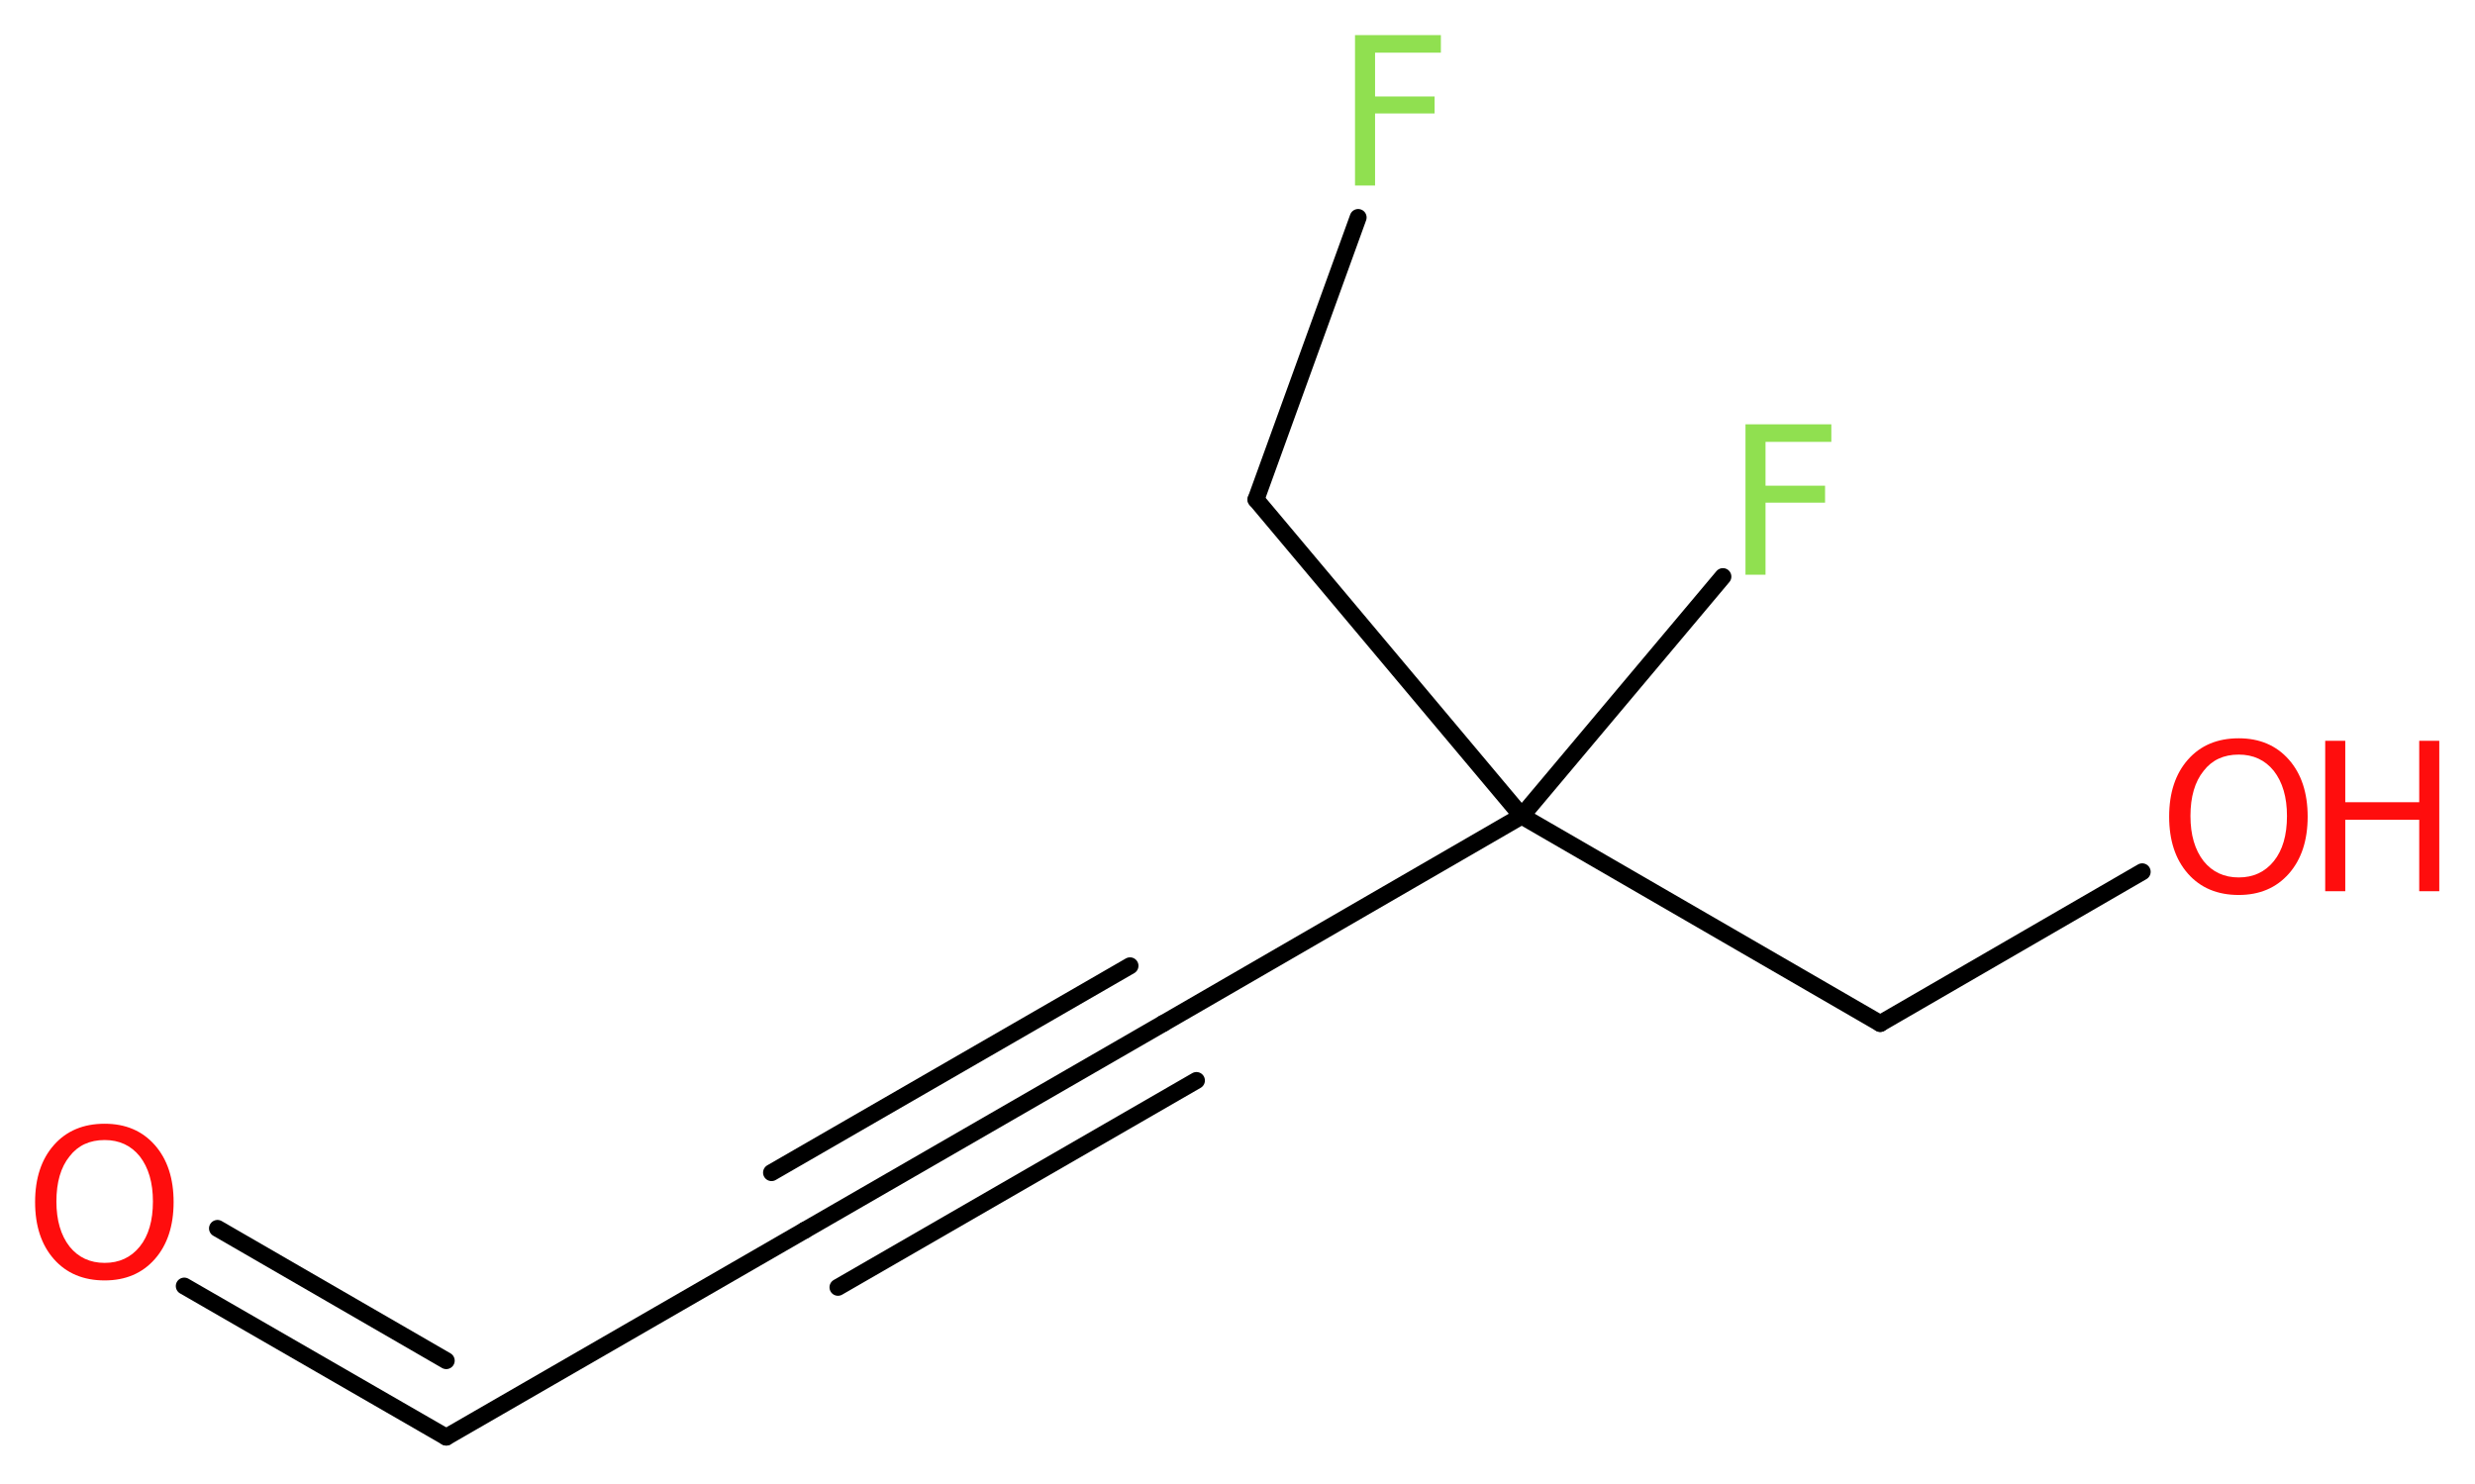 <?xml version='1.0' encoding='UTF-8'?>
<!DOCTYPE svg PUBLIC "-//W3C//DTD SVG 1.1//EN" "http://www.w3.org/Graphics/SVG/1.1/DTD/svg11.dtd">
<svg version='1.2' xmlns='http://www.w3.org/2000/svg' xmlns:xlink='http://www.w3.org/1999/xlink' width='39.49mm' height='23.68mm' viewBox='0 0 39.49 23.68'>
  <desc>Generated by the Chemistry Development Kit (http://github.com/cdk)</desc>
  <g stroke-linecap='round' stroke-linejoin='round' stroke='#000000' stroke-width='.27' fill='#FF0D0D'>
    <rect x='.0' y='.0' width='40.0' height='24.0' fill='#FFFFFF' stroke='none'/>
    <g id='mol1' class='mol'>
      <g id='mol1bnd1' class='bond'>
        <line x1='7.12' y1='22.93' x2='2.94' y2='20.52'/>
        <line x1='7.12' y1='21.71' x2='3.47' y2='19.6'/>
      </g>
      <line id='mol1bnd2' class='bond' x1='7.12' y1='22.93' x2='12.84' y2='19.63'/>
      <g id='mol1bnd3' class='bond'>
        <line x1='12.84' y1='19.63' x2='18.56' y2='16.33'/>
        <line x1='12.31' y1='18.71' x2='18.03' y2='15.41'/>
        <line x1='13.37' y1='20.54' x2='19.09' y2='17.24'/>
      </g>
      <line id='mol1bnd4' class='bond' x1='18.56' y1='16.33' x2='24.28' y2='13.02'/>
      <line id='mol1bnd5' class='bond' x1='24.28' y1='13.02' x2='27.49' y2='9.2'/>
      <line id='mol1bnd6' class='bond' x1='24.28' y1='13.02' x2='30.0' y2='16.33'/>
      <line id='mol1bnd7' class='bond' x1='30.0' y1='16.33' x2='34.18' y2='13.91'/>
      <line id='mol1bnd8' class='bond' x1='24.28' y1='13.02' x2='20.04' y2='7.97'/>
      <line id='mol1bnd9' class='bond' x1='20.04' y1='7.97' x2='21.67' y2='3.47'/>
      <path id='mol1atm1' class='atom' d='M1.67 18.19q-.36 .0 -.56 .26q-.21 .26 -.21 .72q.0 .45 .21 .72q.21 .26 .56 .26q.35 .0 .56 -.26q.21 -.26 .21 -.72q.0 -.45 -.21 -.72q-.21 -.26 -.56 -.26zM1.67 17.93q.5 .0 .8 .34q.3 .34 .3 .91q.0 .57 -.3 .91q-.3 .34 -.8 .34q-.51 .0 -.81 -.34q-.3 -.34 -.3 -.91q.0 -.57 .3 -.91q.3 -.34 .81 -.34z' stroke='none'/>
      <path id='mol1atm6' class='atom' d='M27.84 6.77h1.38v.28h-1.05v.7h.95v.27h-.95v1.15h-.32v-2.4z' stroke='none' fill='#90E050'/>
      <g id='mol1atm8' class='atom'>
        <path d='M35.72 12.04q-.36 .0 -.56 .26q-.21 .26 -.21 .72q.0 .45 .21 .72q.21 .26 .56 .26q.35 .0 .56 -.26q.21 -.26 .21 -.72q.0 -.45 -.21 -.72q-.21 -.26 -.56 -.26zM35.72 11.78q.5 .0 .8 .34q.3 .34 .3 .91q.0 .57 -.3 .91q-.3 .34 -.8 .34q-.51 .0 -.81 -.34q-.3 -.34 -.3 -.91q.0 -.57 .3 -.91q.3 -.34 .81 -.34z' stroke='none'/>
        <path d='M37.1 11.82h.32v.98h1.18v-.98h.32v2.4h-.32v-1.14h-1.18v1.14h-.32v-2.4z' stroke='none'/>
      </g>
      <path id='mol1atm10' class='atom' d='M21.61 .56h1.38v.28h-1.05v.7h.95v.27h-.95v1.15h-.32v-2.4z' stroke='none' fill='#90E050'/>
    </g>
  </g>
</svg>
